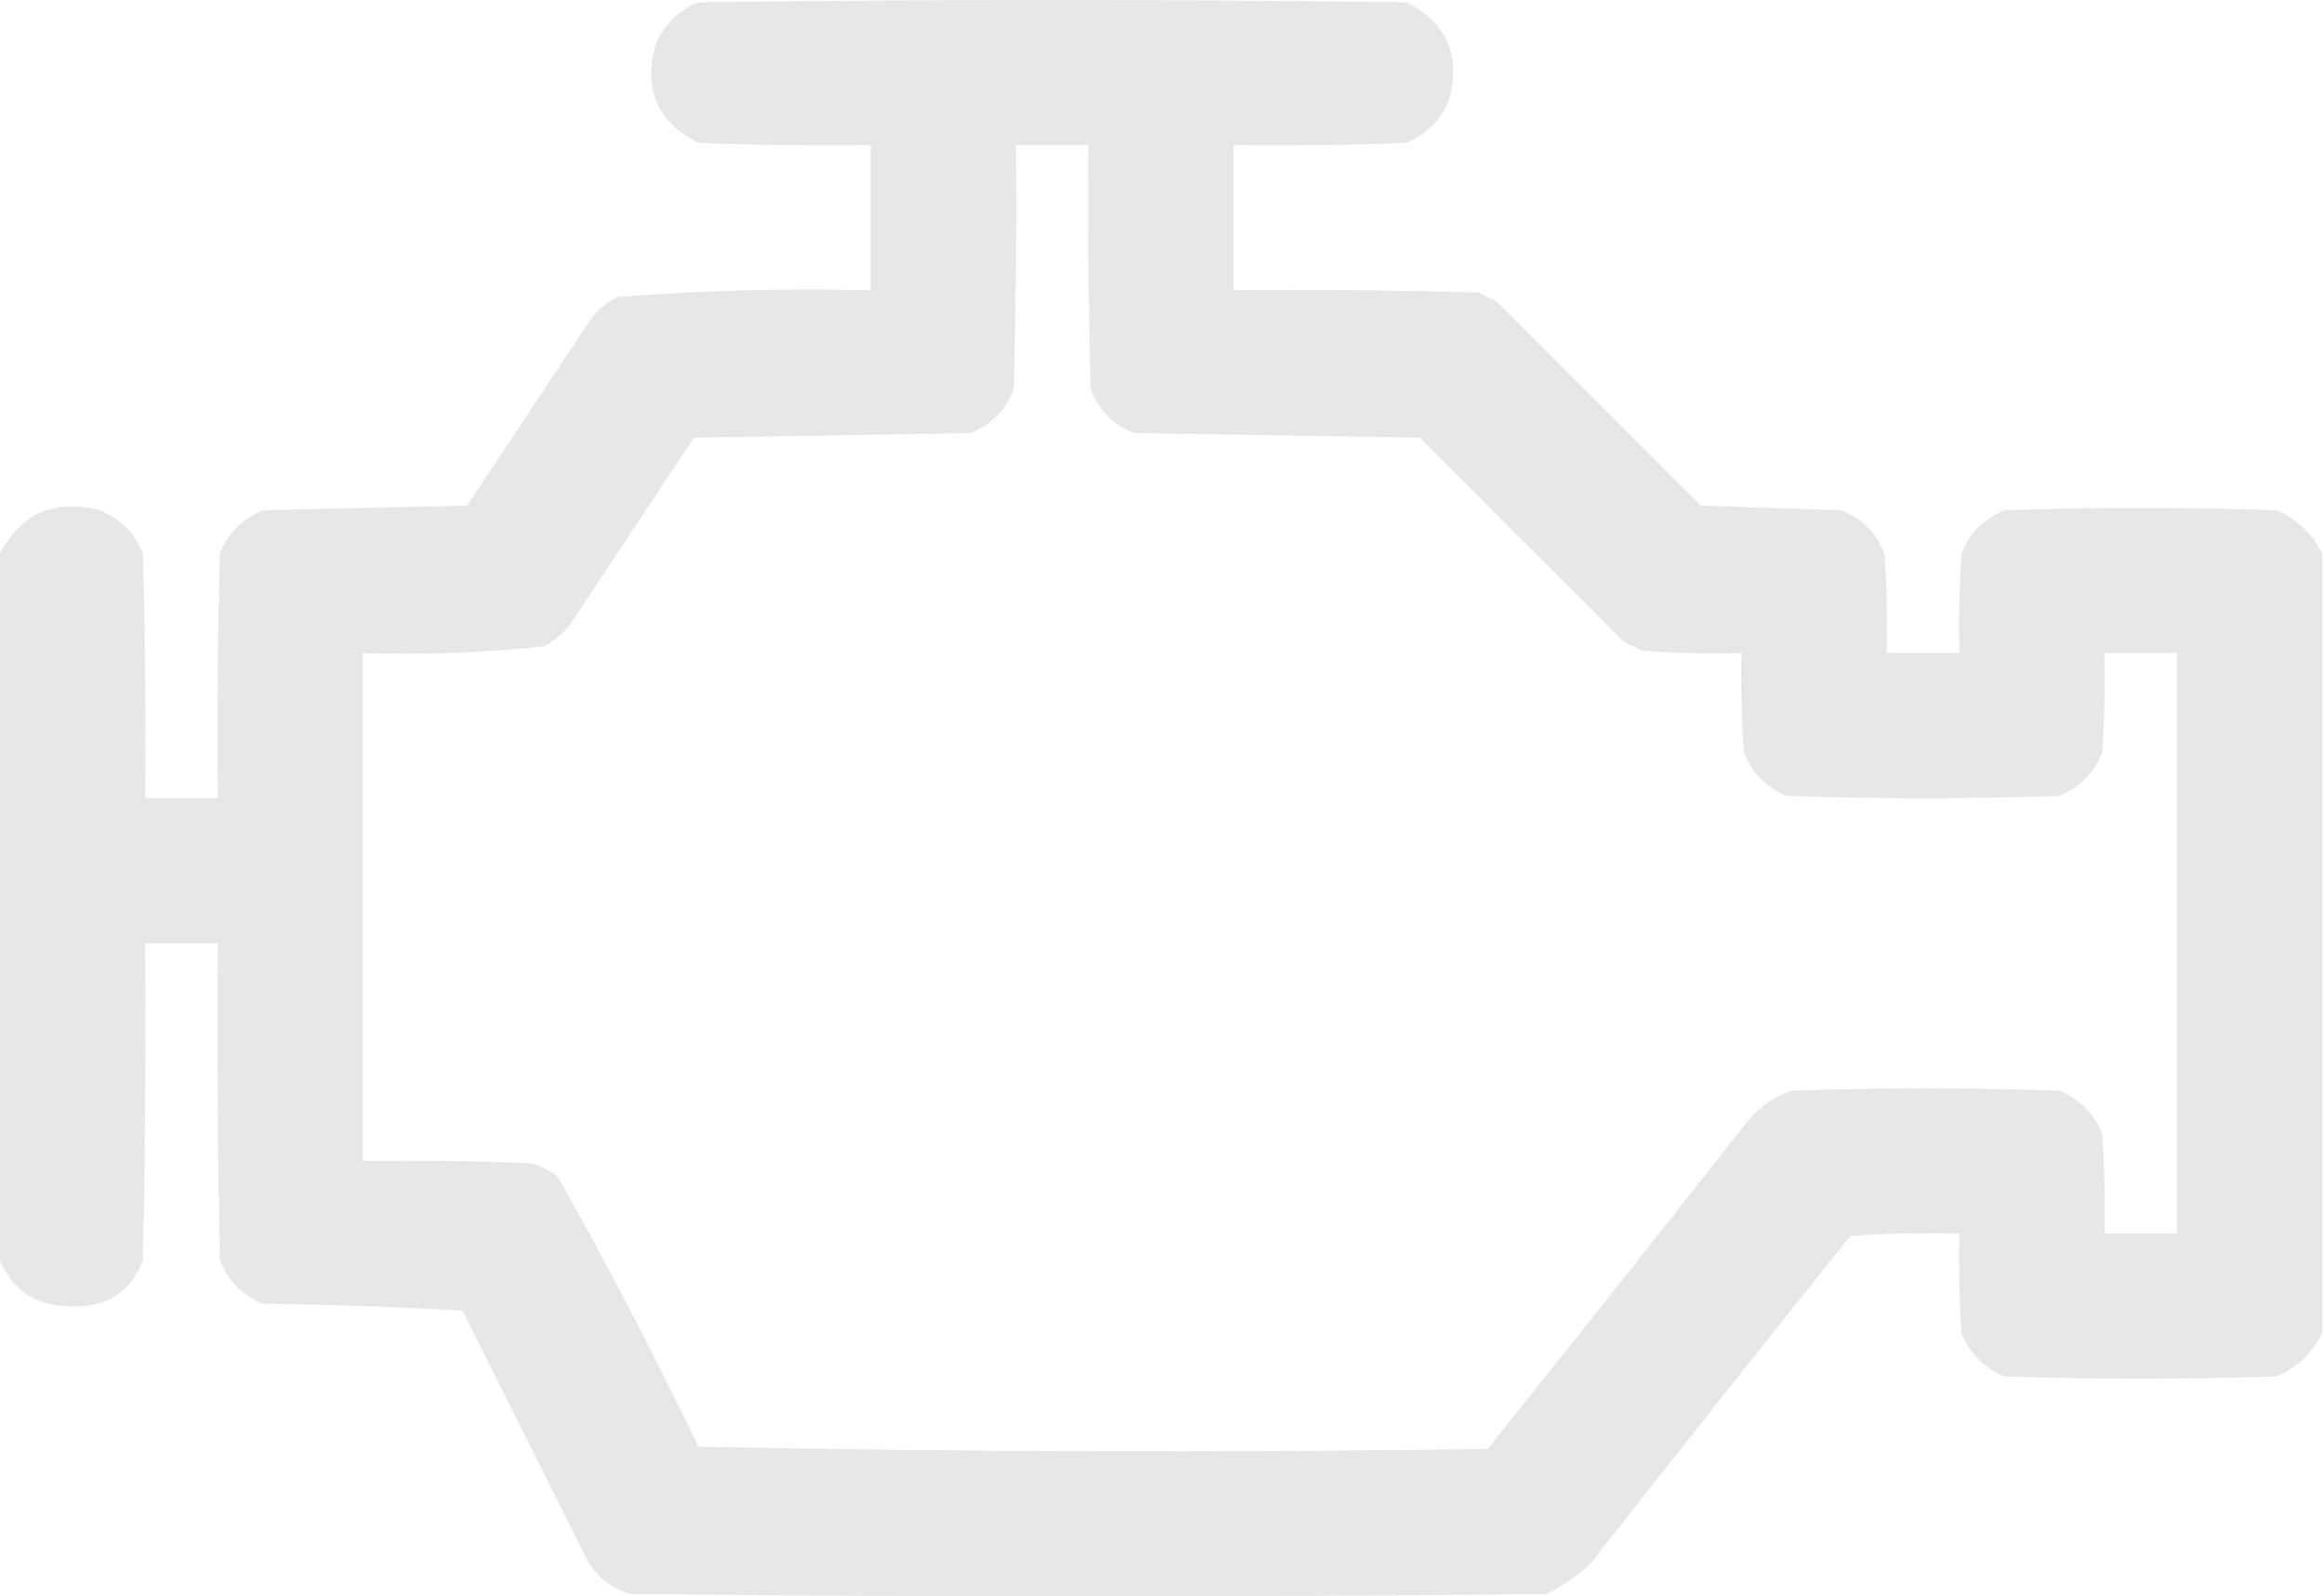 <?xml version="1.0" encoding="UTF-8"?> <svg xmlns="http://www.w3.org/2000/svg" width="1019" height="700" viewBox="0 0 1019 700" fill="none"><path opacity="0.988" fill-rule="evenodd" clip-rule="evenodd" d="M1018.18 242.613C1018.18 356.628 1018.18 470.644 1018.18 584.659C1013.91 593.232 1007.28 599.53 998.295 603.551C958.522 604.877 918.749 604.877 878.977 603.551C870.028 599.906 863.73 593.608 860.085 584.659C859.09 570.09 858.76 555.507 859.09 540.909C843.167 540.579 827.258 540.909 811.363 541.903C773.008 589.781 734.892 637.839 697.016 686.079C691.224 691.224 684.926 695.533 678.124 699.005C544.224 700.332 410.321 700.332 276.42 699.005C268.05 696.645 261.752 691.673 257.528 684.09C239.298 647.633 221.071 611.173 202.841 574.716C173.697 573.059 144.53 572.065 115.341 571.733C106.392 568.087 100.095 561.789 96.449 552.841C95.454 506.444 95.123 460.043 95.454 413.636C84.849 413.636 74.242 413.636 63.636 413.636C63.968 460.043 63.636 506.444 62.642 552.841C57.06 566.735 46.786 573.363 31.818 572.727C16.674 573.121 6.068 566.492 0 552.841C0 449.432 0 346.022 0 242.613C9.363 225.02 23.946 218.722 43.75 223.721C52.699 227.367 58.996 233.665 62.642 242.613C63.636 278.403 63.968 314.198 63.636 350C74.242 350 84.849 350 95.454 350C95.123 314.198 95.455 278.403 96.449 242.613C100.095 233.665 106.392 227.367 115.341 223.721C145.17 223.059 175 222.395 204.829 221.733C223.059 194.224 241.287 166.713 259.517 139.204C262.615 135.508 266.26 132.525 270.454 130.256C307.439 127.35 344.561 126.356 381.818 127.273C381.818 106.06 381.818 84.849 381.818 63.636C356.62 63.968 331.43 63.636 306.25 62.642C288.388 53.747 282.09 39.495 287.358 19.886C291.003 10.938 297.301 4.64 306.25 0.994C409.659 -0.331 513.068 -0.331 616.477 0.994C634.339 9.89 640.637 24.142 635.369 43.75C631.724 52.699 625.426 58.997 616.477 62.642C591.297 63.636 566.107 63.968 540.909 63.636C540.909 84.849 540.909 106.06 540.909 127.273C576.71 126.941 612.505 127.273 648.295 128.267C650.946 129.593 653.599 130.918 656.25 132.244C686.079 162.074 715.909 191.903 745.738 221.733C766.287 222.395 786.837 223.059 807.386 223.721C816.335 227.367 822.633 233.665 826.278 242.613C827.272 257.182 827.602 271.765 827.272 286.363C837.878 286.363 848.485 286.363 859.09 286.363C858.76 271.765 859.09 257.182 860.085 242.613C863.73 233.665 870.028 227.367 878.977 223.721C918.749 222.395 958.522 222.395 998.295 223.721C1007.28 227.742 1013.91 234.04 1018.18 242.613ZM445.454 63.636C456.06 63.636 466.667 63.636 477.272 63.636C476.94 99.438 477.272 135.233 478.267 171.023C481.912 179.971 488.21 186.27 497.159 189.915C538.92 190.577 580.681 191.241 622.443 191.903C652.272 221.733 682.102 251.562 711.931 281.392C714.582 282.718 717.235 284.043 719.886 285.369C734.455 286.363 749.037 286.694 763.636 286.363C763.306 300.962 763.636 315.545 764.63 330.113C768.275 339.062 774.573 345.36 783.522 349.005C823.295 350.332 863.068 350.332 902.84 349.005C911.789 345.36 918.087 339.062 921.732 330.113C922.727 315.545 923.057 300.962 922.727 286.363C933.332 286.363 943.939 286.363 954.545 286.363C954.545 371.213 954.545 456.06 954.545 540.909C943.939 540.909 933.332 540.909 922.727 540.909C923.057 526.31 922.727 511.728 921.732 497.159C918.087 488.21 911.789 481.912 902.84 478.267C863.73 476.94 824.621 476.94 785.511 478.267C778.073 480.832 771.775 485.141 766.619 491.193C728.743 539.433 690.627 587.491 652.272 635.369C536.925 637.025 421.585 636.695 306.25 634.375C286.968 594.15 266.419 554.71 244.602 516.051C241.072 513.189 237.095 511.201 232.67 510.085C208.152 509.091 183.626 508.758 159.091 509.091C159.091 434.849 159.091 360.605 159.091 286.363C185.753 287.246 212.267 286.252 238.636 283.381C242.83 281.111 246.475 278.129 249.574 274.432C267.803 246.923 286.031 219.412 304.261 191.903C344.696 191.241 385.133 190.577 425.568 189.915C434.517 186.27 440.815 179.971 444.46 171.023C445.454 135.233 445.786 99.438 445.454 63.636Z" fill="#E6E6E6"></path></svg> 